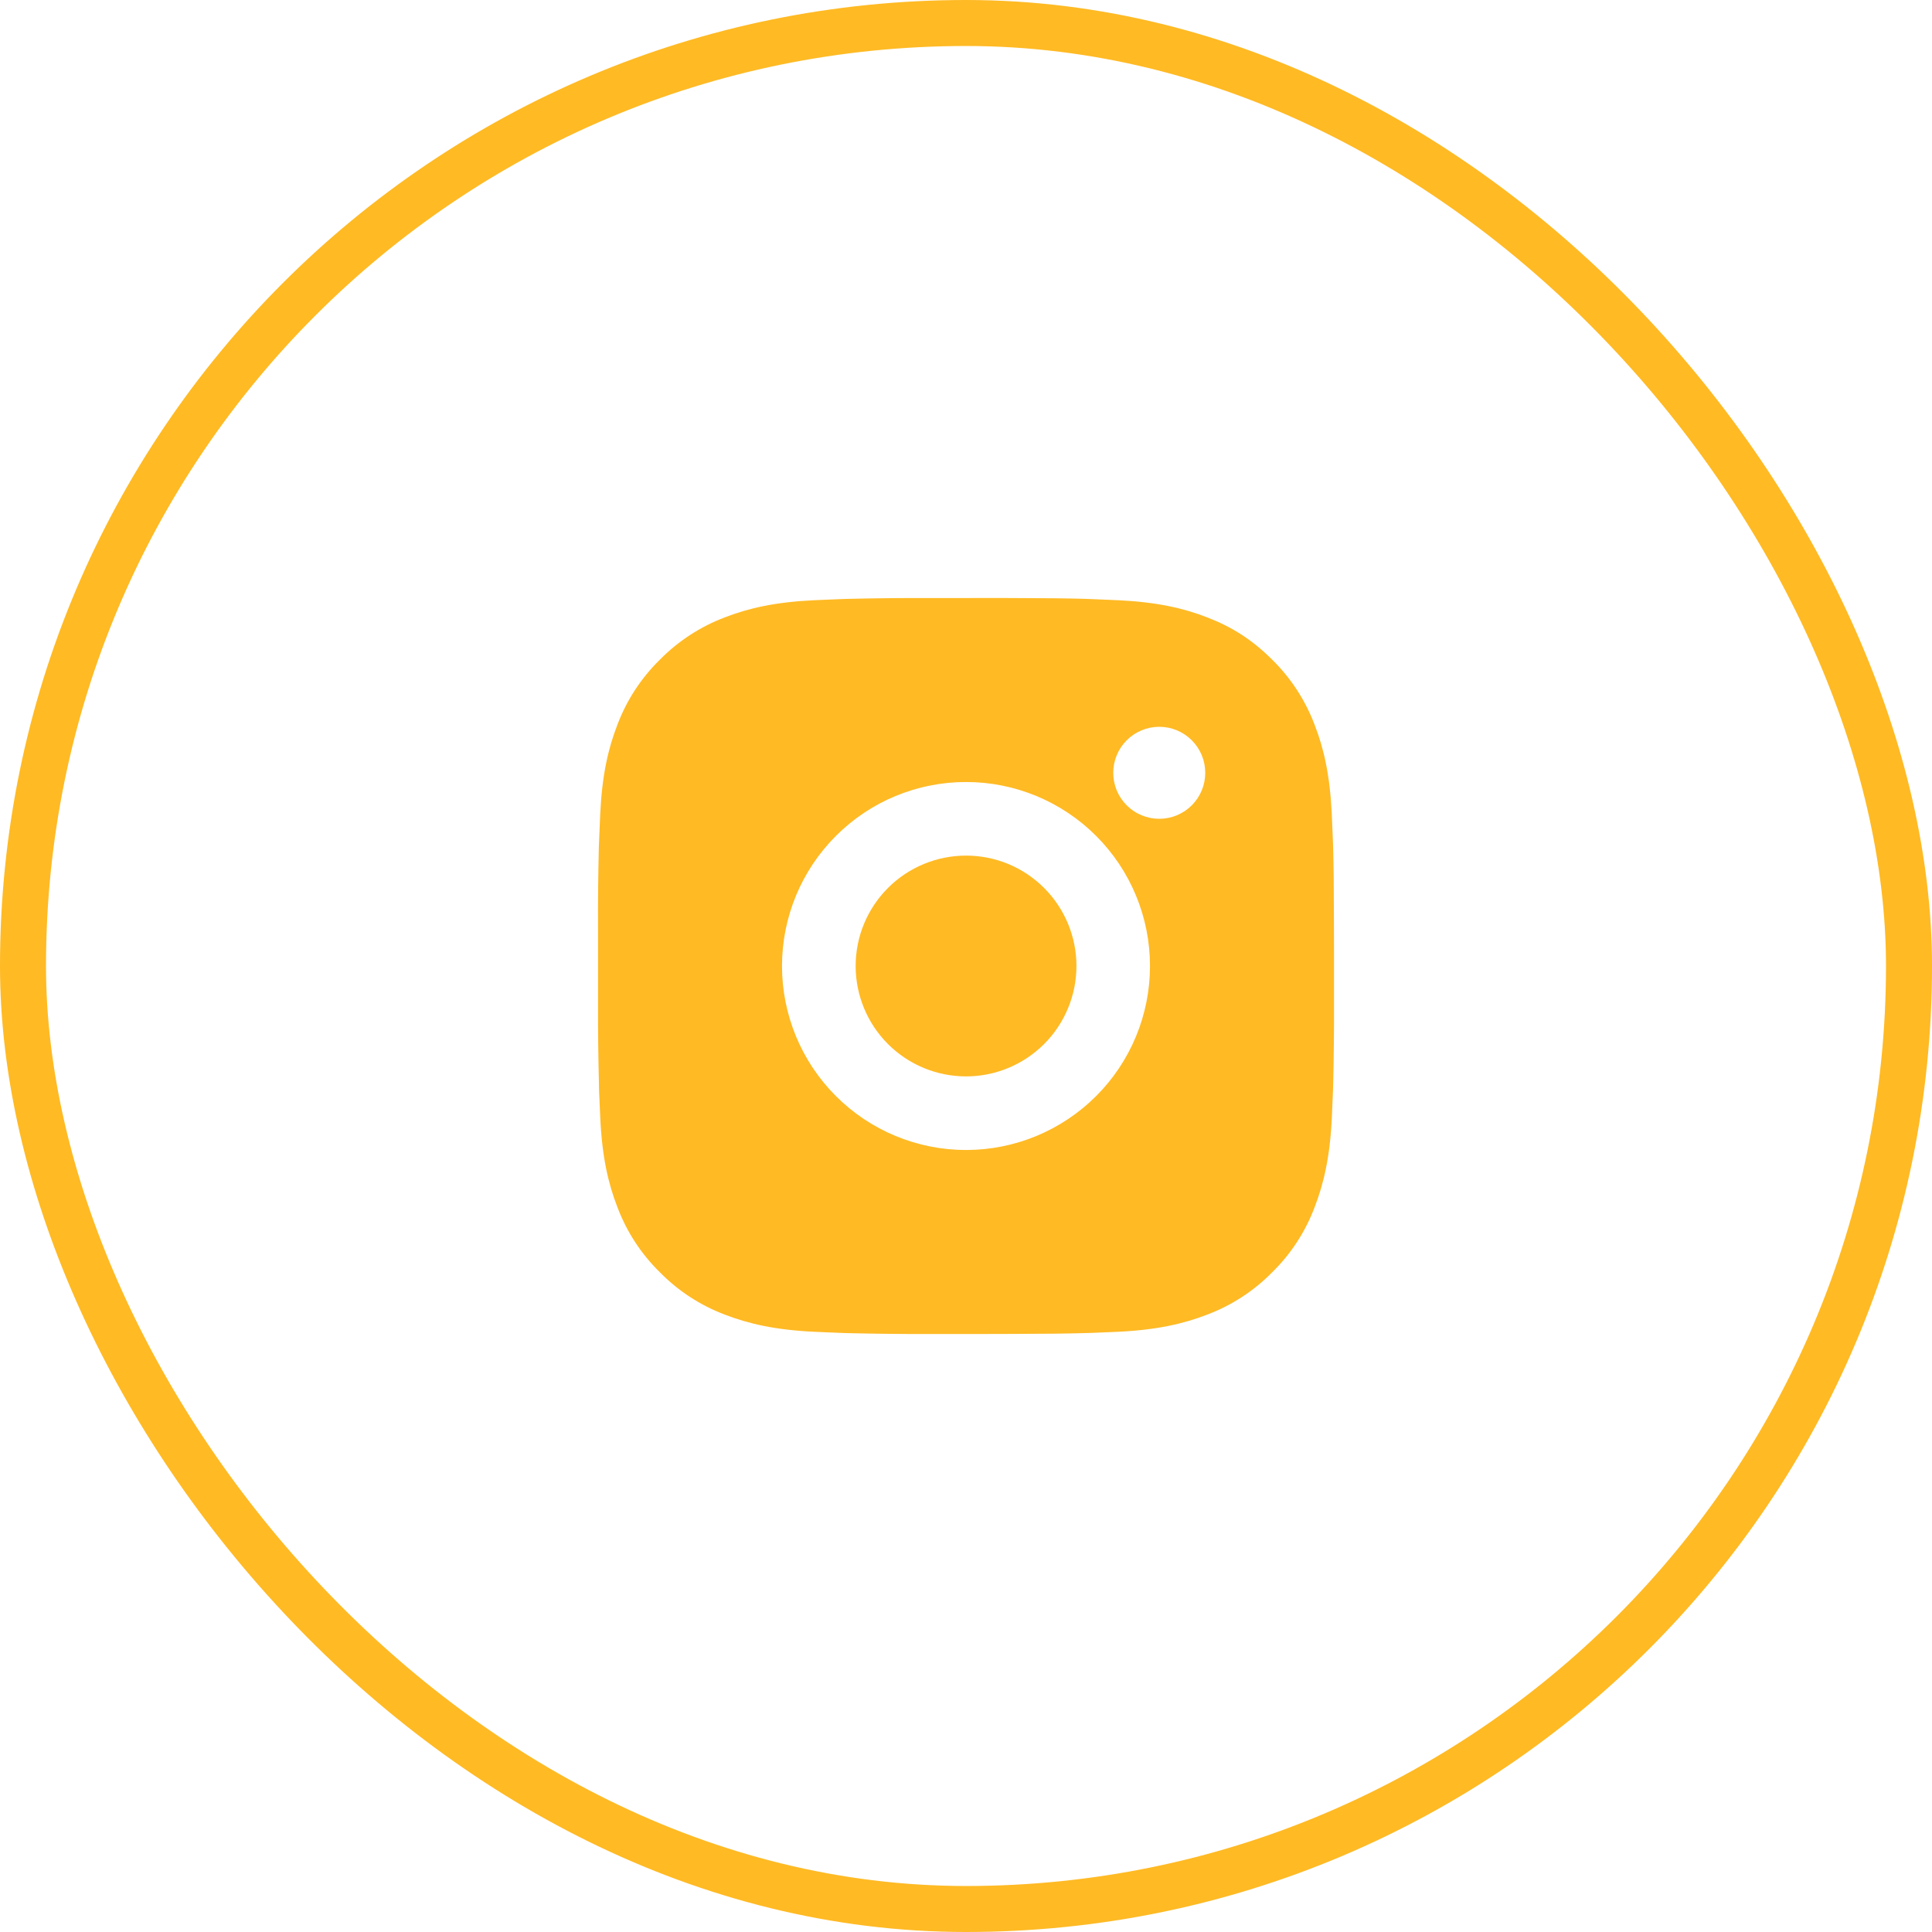 <?xml version="1.0" encoding="UTF-8"?> <svg xmlns="http://www.w3.org/2000/svg" width="42" height="42" viewBox="0 0 42 42" fill="none"><rect x="0.5" y="0.5" width="41" height="41" rx="20.5" stroke="#FFBA24"></rect><path d="M21.823 13C22.723 13.002 23.179 13.007 23.574 13.018L23.729 13.024C23.908 13.03 24.085 13.038 24.299 13.048C25.15 13.088 25.731 13.222 26.24 13.42C26.768 13.623 27.213 13.898 27.658 14.342C28.064 14.742 28.379 15.226 28.58 15.76C28.778 16.27 28.912 16.85 28.952 17.702C28.962 17.915 28.97 18.092 28.976 18.272L28.981 18.427C28.993 18.821 28.998 19.277 28.999 20.177L29 20.774V21.822C29.002 22.406 28.996 22.989 28.982 23.573L28.977 23.728C28.971 23.908 28.962 24.084 28.953 24.297C28.913 25.149 28.777 25.729 28.58 26.24C28.38 26.774 28.065 27.258 27.658 27.657C27.258 28.064 26.774 28.379 26.24 28.58C25.731 28.777 25.15 28.912 24.299 28.952C24.109 28.961 23.919 28.969 23.729 28.976L23.574 28.98C23.179 28.992 22.723 28.997 21.823 28.999L21.226 29H20.179C19.595 29.002 19.011 28.995 18.427 28.981L18.272 28.976C18.082 28.969 17.893 28.961 17.703 28.952C16.852 28.912 16.271 28.777 15.76 28.58C15.226 28.379 14.743 28.064 14.344 27.657C13.937 27.258 13.621 26.774 13.421 26.24C13.223 25.73 13.088 25.149 13.049 24.297C13.04 24.108 13.031 23.918 13.024 23.728L13.021 23.573C13.006 22.989 12.999 22.406 13.001 21.822V20.177C12.998 19.594 13.004 19.01 13.018 18.427L13.024 18.272C13.03 18.092 13.038 17.915 13.048 17.702C13.088 16.85 13.222 16.27 13.42 15.76C13.62 15.226 13.936 14.742 14.344 14.342C14.744 13.936 15.227 13.621 15.76 13.42C16.271 13.222 16.851 13.088 17.703 13.048C17.916 13.038 18.093 13.03 18.272 13.024L18.427 13.019C19.011 13.005 19.594 12.999 20.178 13.001L21.823 13ZM21 17C19.939 17 18.922 17.421 18.172 18.172C17.422 18.922 17 19.939 17 21C17 22.061 17.422 23.078 18.172 23.828C18.922 24.578 19.939 25 21 25C22.061 25 23.078 24.578 23.829 23.828C24.579 23.078 25 22.061 25 21C25 19.939 24.579 18.922 23.829 18.172C23.078 17.421 22.061 17 21 17ZM21 18.6C21.315 18.6 21.628 18.662 21.919 18.782C22.21 18.903 22.474 19.08 22.697 19.302C22.92 19.525 23.097 19.79 23.218 20.081C23.338 20.372 23.401 20.684 23.401 20.999C23.401 21.315 23.339 21.627 23.218 21.918C23.098 22.209 22.921 22.474 22.698 22.697C22.475 22.919 22.211 23.096 21.919 23.217C21.628 23.338 21.316 23.4 21.001 23.4C20.365 23.4 19.754 23.147 19.304 22.697C18.854 22.247 18.601 21.636 18.601 21C18.601 20.363 18.854 19.753 19.304 19.303C19.754 18.853 20.365 18.6 21.001 18.6M25.201 15.8C24.936 15.8 24.681 15.905 24.494 16.093C24.306 16.28 24.201 16.535 24.201 16.8C24.201 17.065 24.306 17.32 24.494 17.507C24.681 17.695 24.936 17.8 25.201 17.8C25.466 17.8 25.721 17.695 25.908 17.507C26.096 17.32 26.201 17.065 26.201 16.8C26.201 16.535 26.096 16.28 25.908 16.093C25.721 15.905 25.466 15.8 25.201 15.8Z" fill="#FFBA24"></path></svg> 